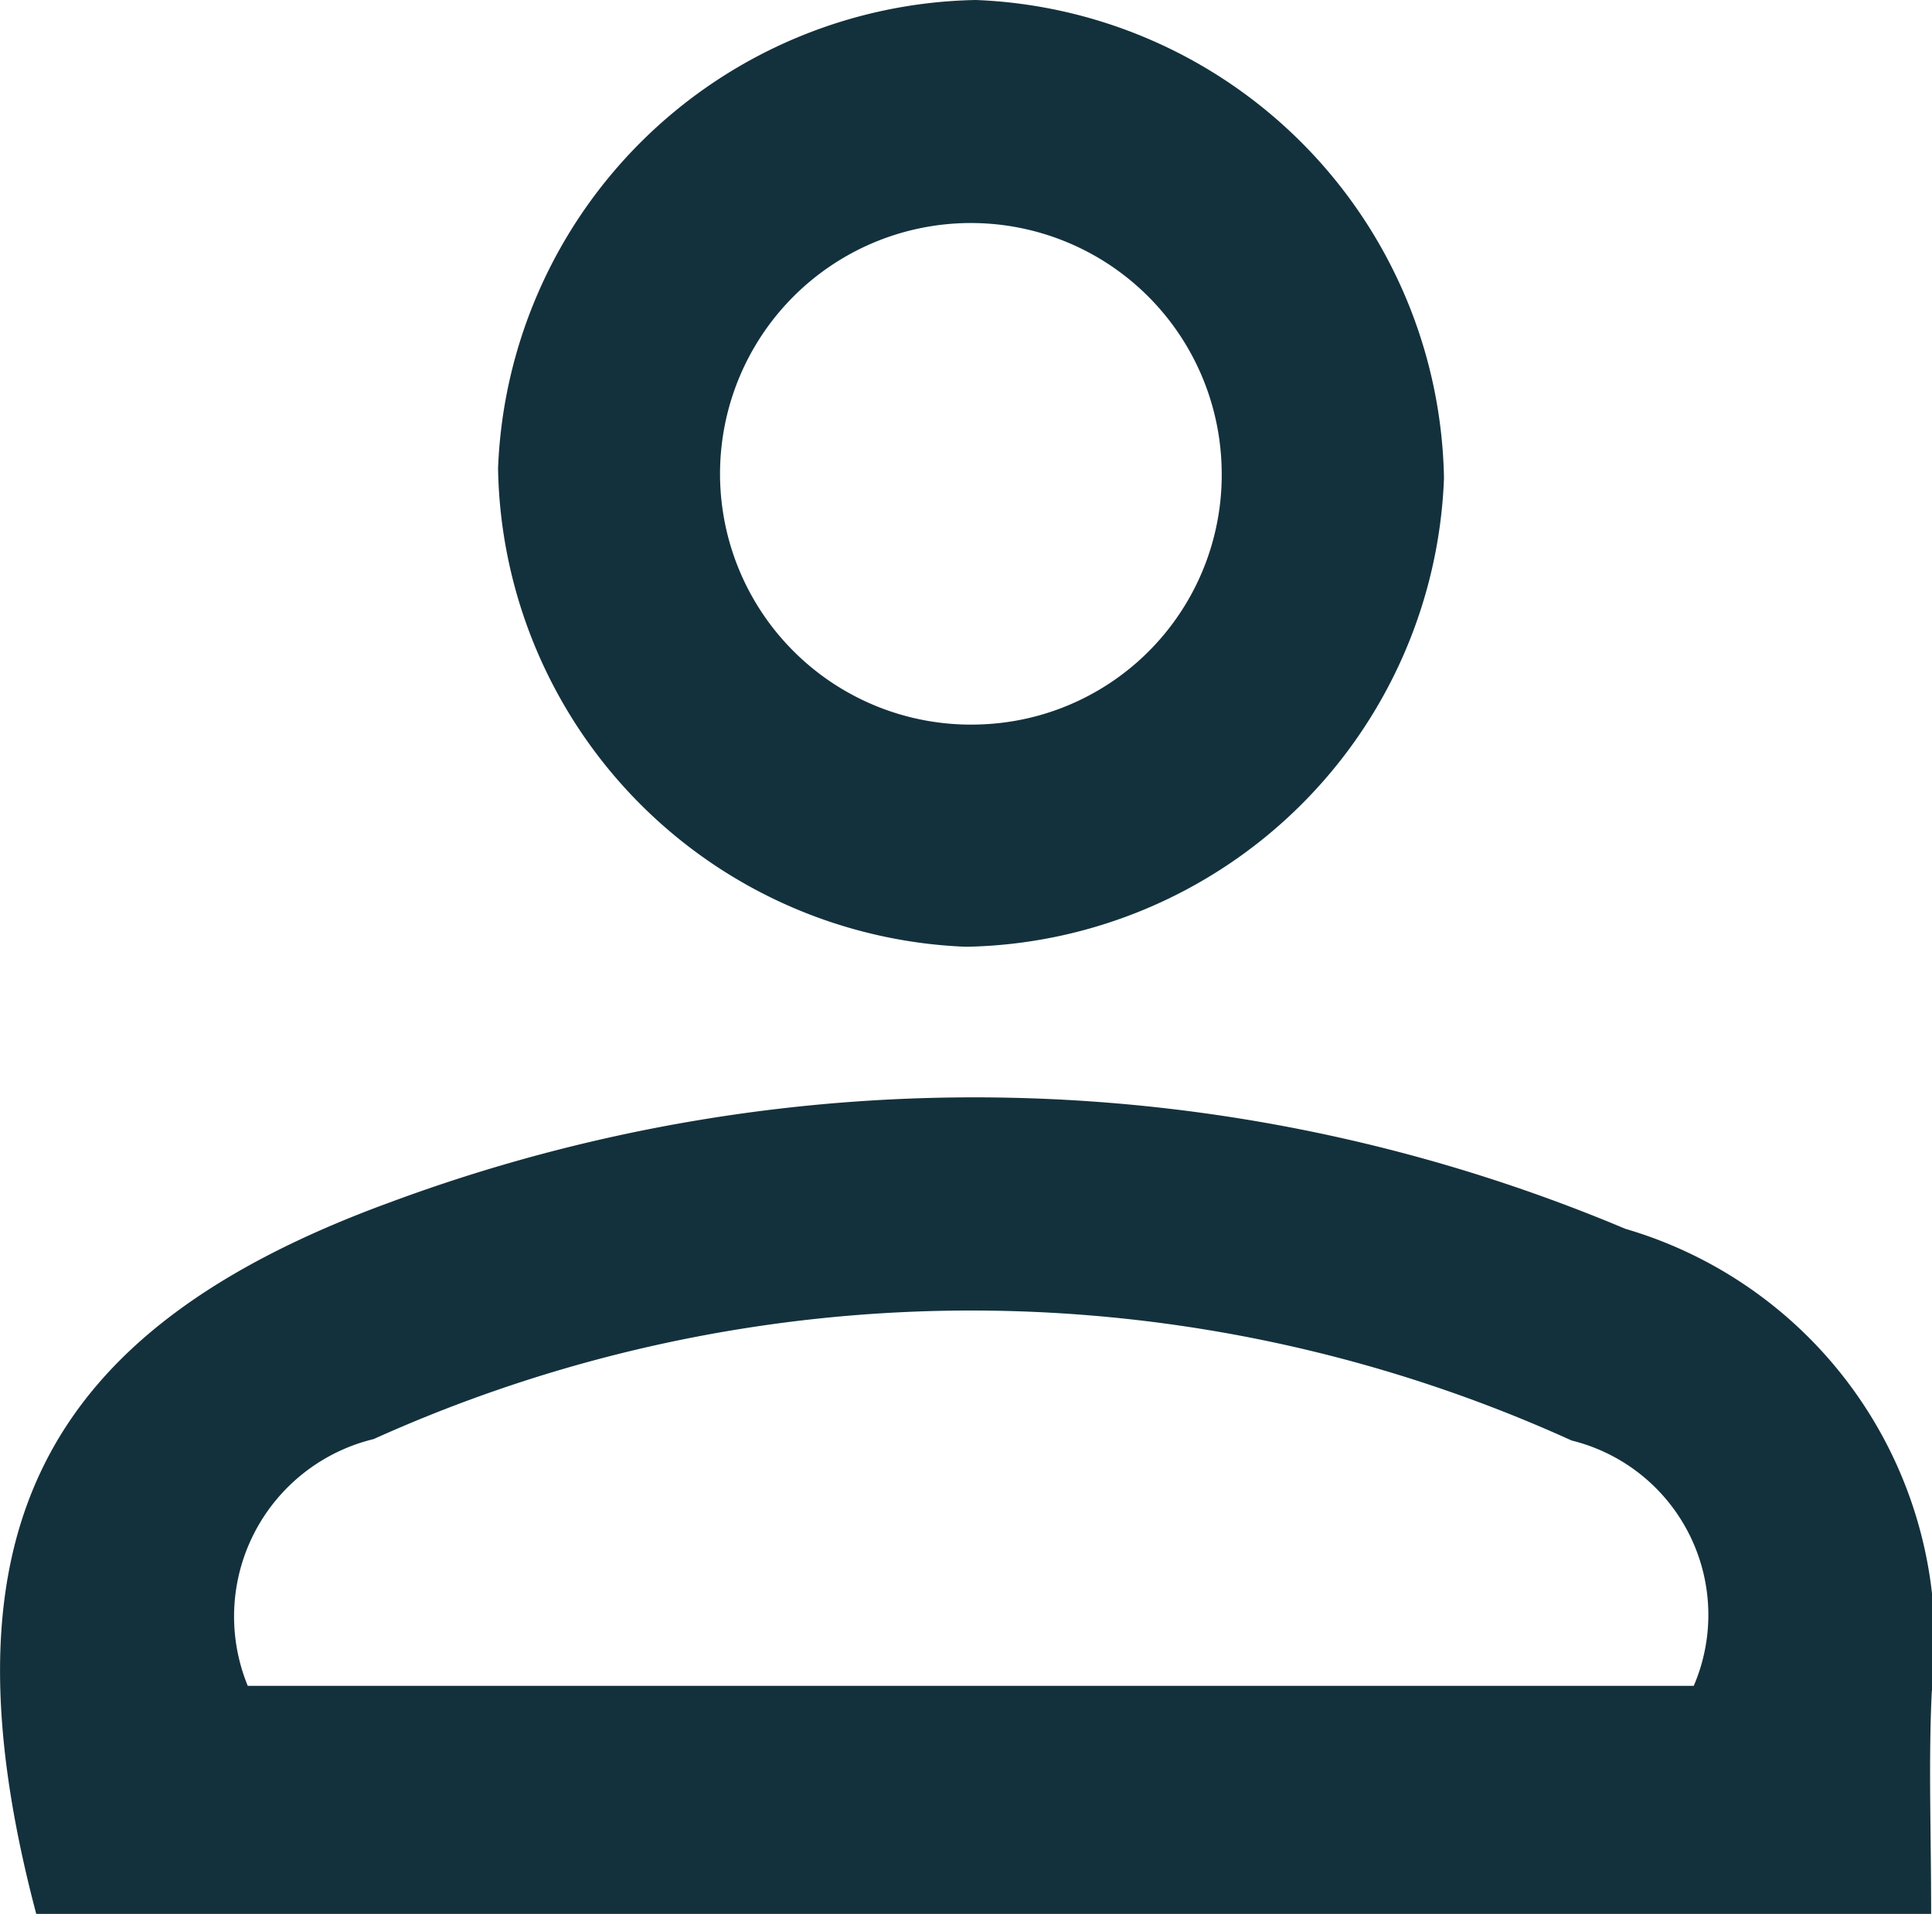 <svg xmlns="http://www.w3.org/2000/svg" xmlns:xlink="http://www.w3.org/1999/xlink" width="18.286" height="18.117" viewBox="0 0 18.286 18.117">
  <defs>
    <clipPath id="clip-path">
      <rect id="Rectangle_3437" data-name="Rectangle 3437" width="18.286" height="18.117" transform="translate(0 0)" fill="#13313c"/>
    </clipPath>
  </defs>
  <g id="Group_2567" data-name="Group 2567" transform="translate(0 0)" clip-path="url(#clip-path)">
    <path id="Path_3737" data-name="Path 3737" d="M18.273,25.733H.342C-.6,22.167.365,20.215,3.683,19a15.881,15.881,0,0,1,11.7.248,4.071,4.071,0,0,1,2.9,4.382c-.032.658-.006,1.318-.006,2.107M2.345,23.574H16.03a1.7,1.7,0,0,0-1.155-2.322,13.746,13.746,0,0,0-11.339-.014,1.728,1.728,0,0,0-1.192,2.336" transform="translate(0.001 -7.616)" fill="#13313c"/>
    <path id="Path_3738" data-name="Path 3738" d="M12.6,8.962A4.61,4.61,0,0,1,8.171,4.435,4.611,4.611,0,0,1,12.693,0a4.612,4.612,0,0,1,4.431,4.527A4.61,4.61,0,0,1,12.6,8.962m2.419-4.546a2.374,2.374,0,1,0-2.272,2.441,2.363,2.363,0,0,0,2.272-2.441" transform="translate(-3.457 0)" fill="#13313c"/>
  </g>
</svg>
